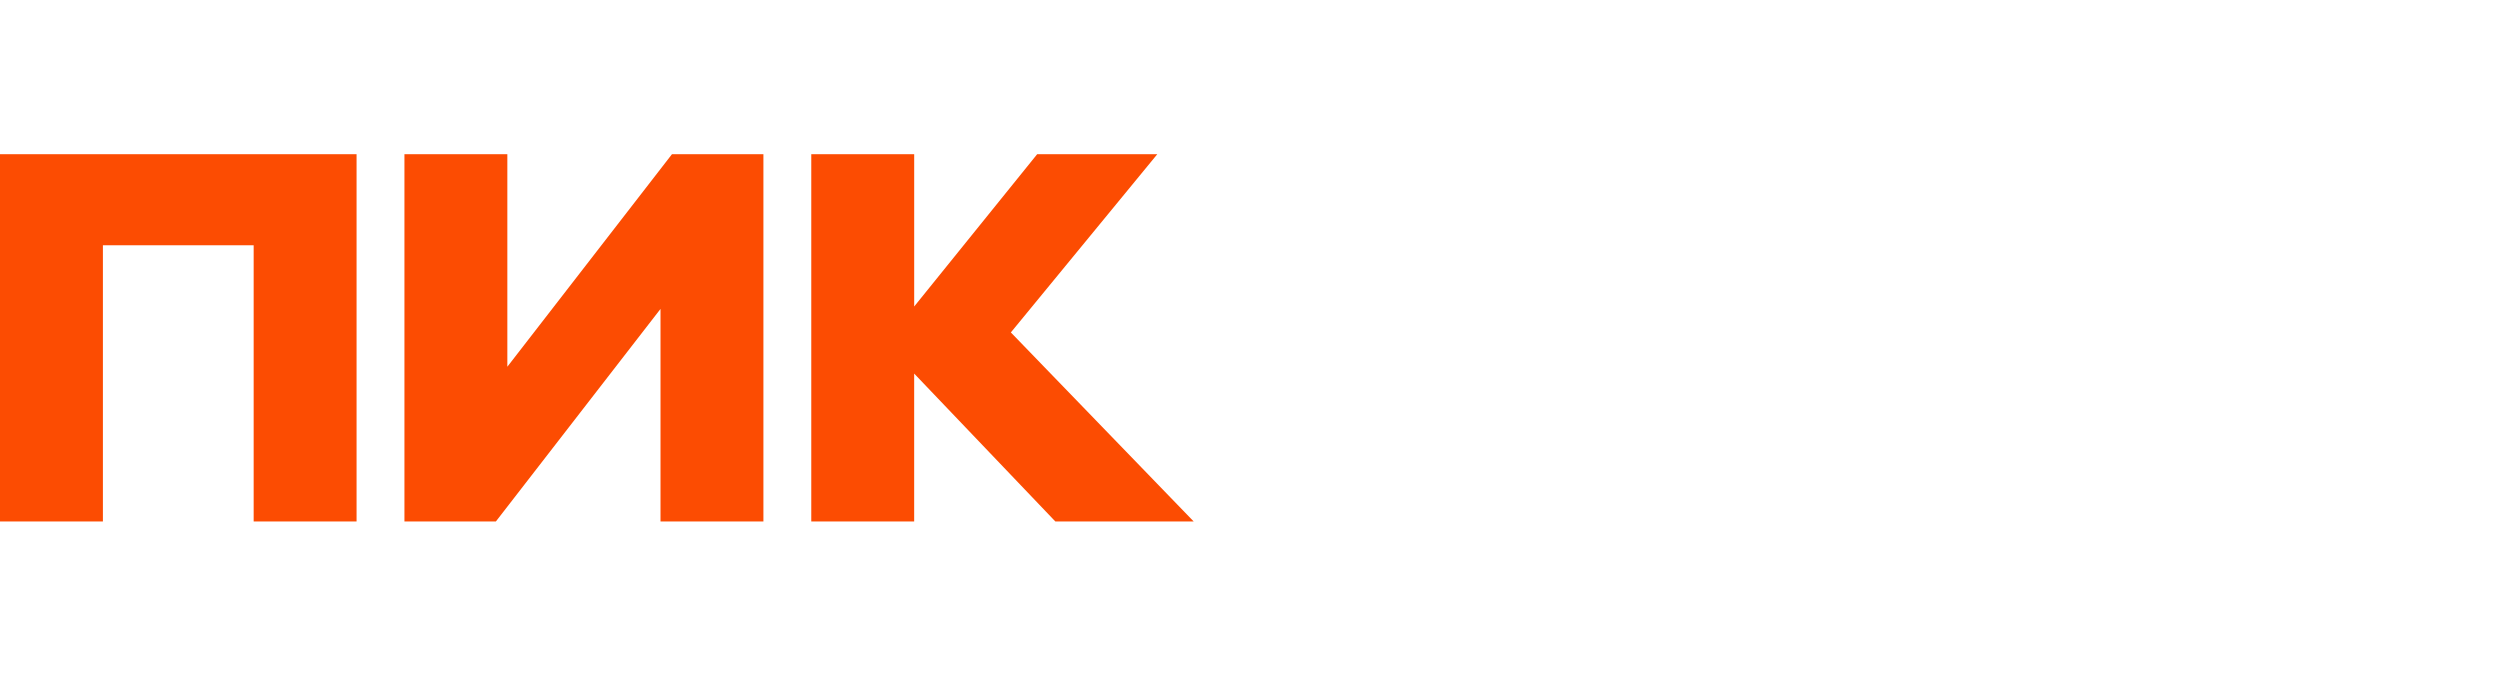 <svg width="222" height="60" viewBox="0 0 222 60" fill="none" xmlns="http://www.w3.org/2000/svg">
<g clip-path="url(#clip0_4413_31336)">
<path d="M0 46.307V13.691H31.663V46.307H22.525V21.78H9.138V46.307H0ZM58.653 27.433L44.033 46.307H35.914V13.691H45.052V32.566L59.672 13.691H67.791V46.307H58.653V27.433ZM81.178 33.173V46.307H72.041V13.691H81.18V27.217L92.102 13.691H102.769L89.764 29.52L106 46.307H93.716L81.178 33.173Z" fill="#FC4C02"/>
</g>
<defs>
<clipPath id="clip0_4413_31336">
<rect width="106" height="34" fill="white" transform="translate(0 13)"/>
</clipPath>
</defs>
</svg>
